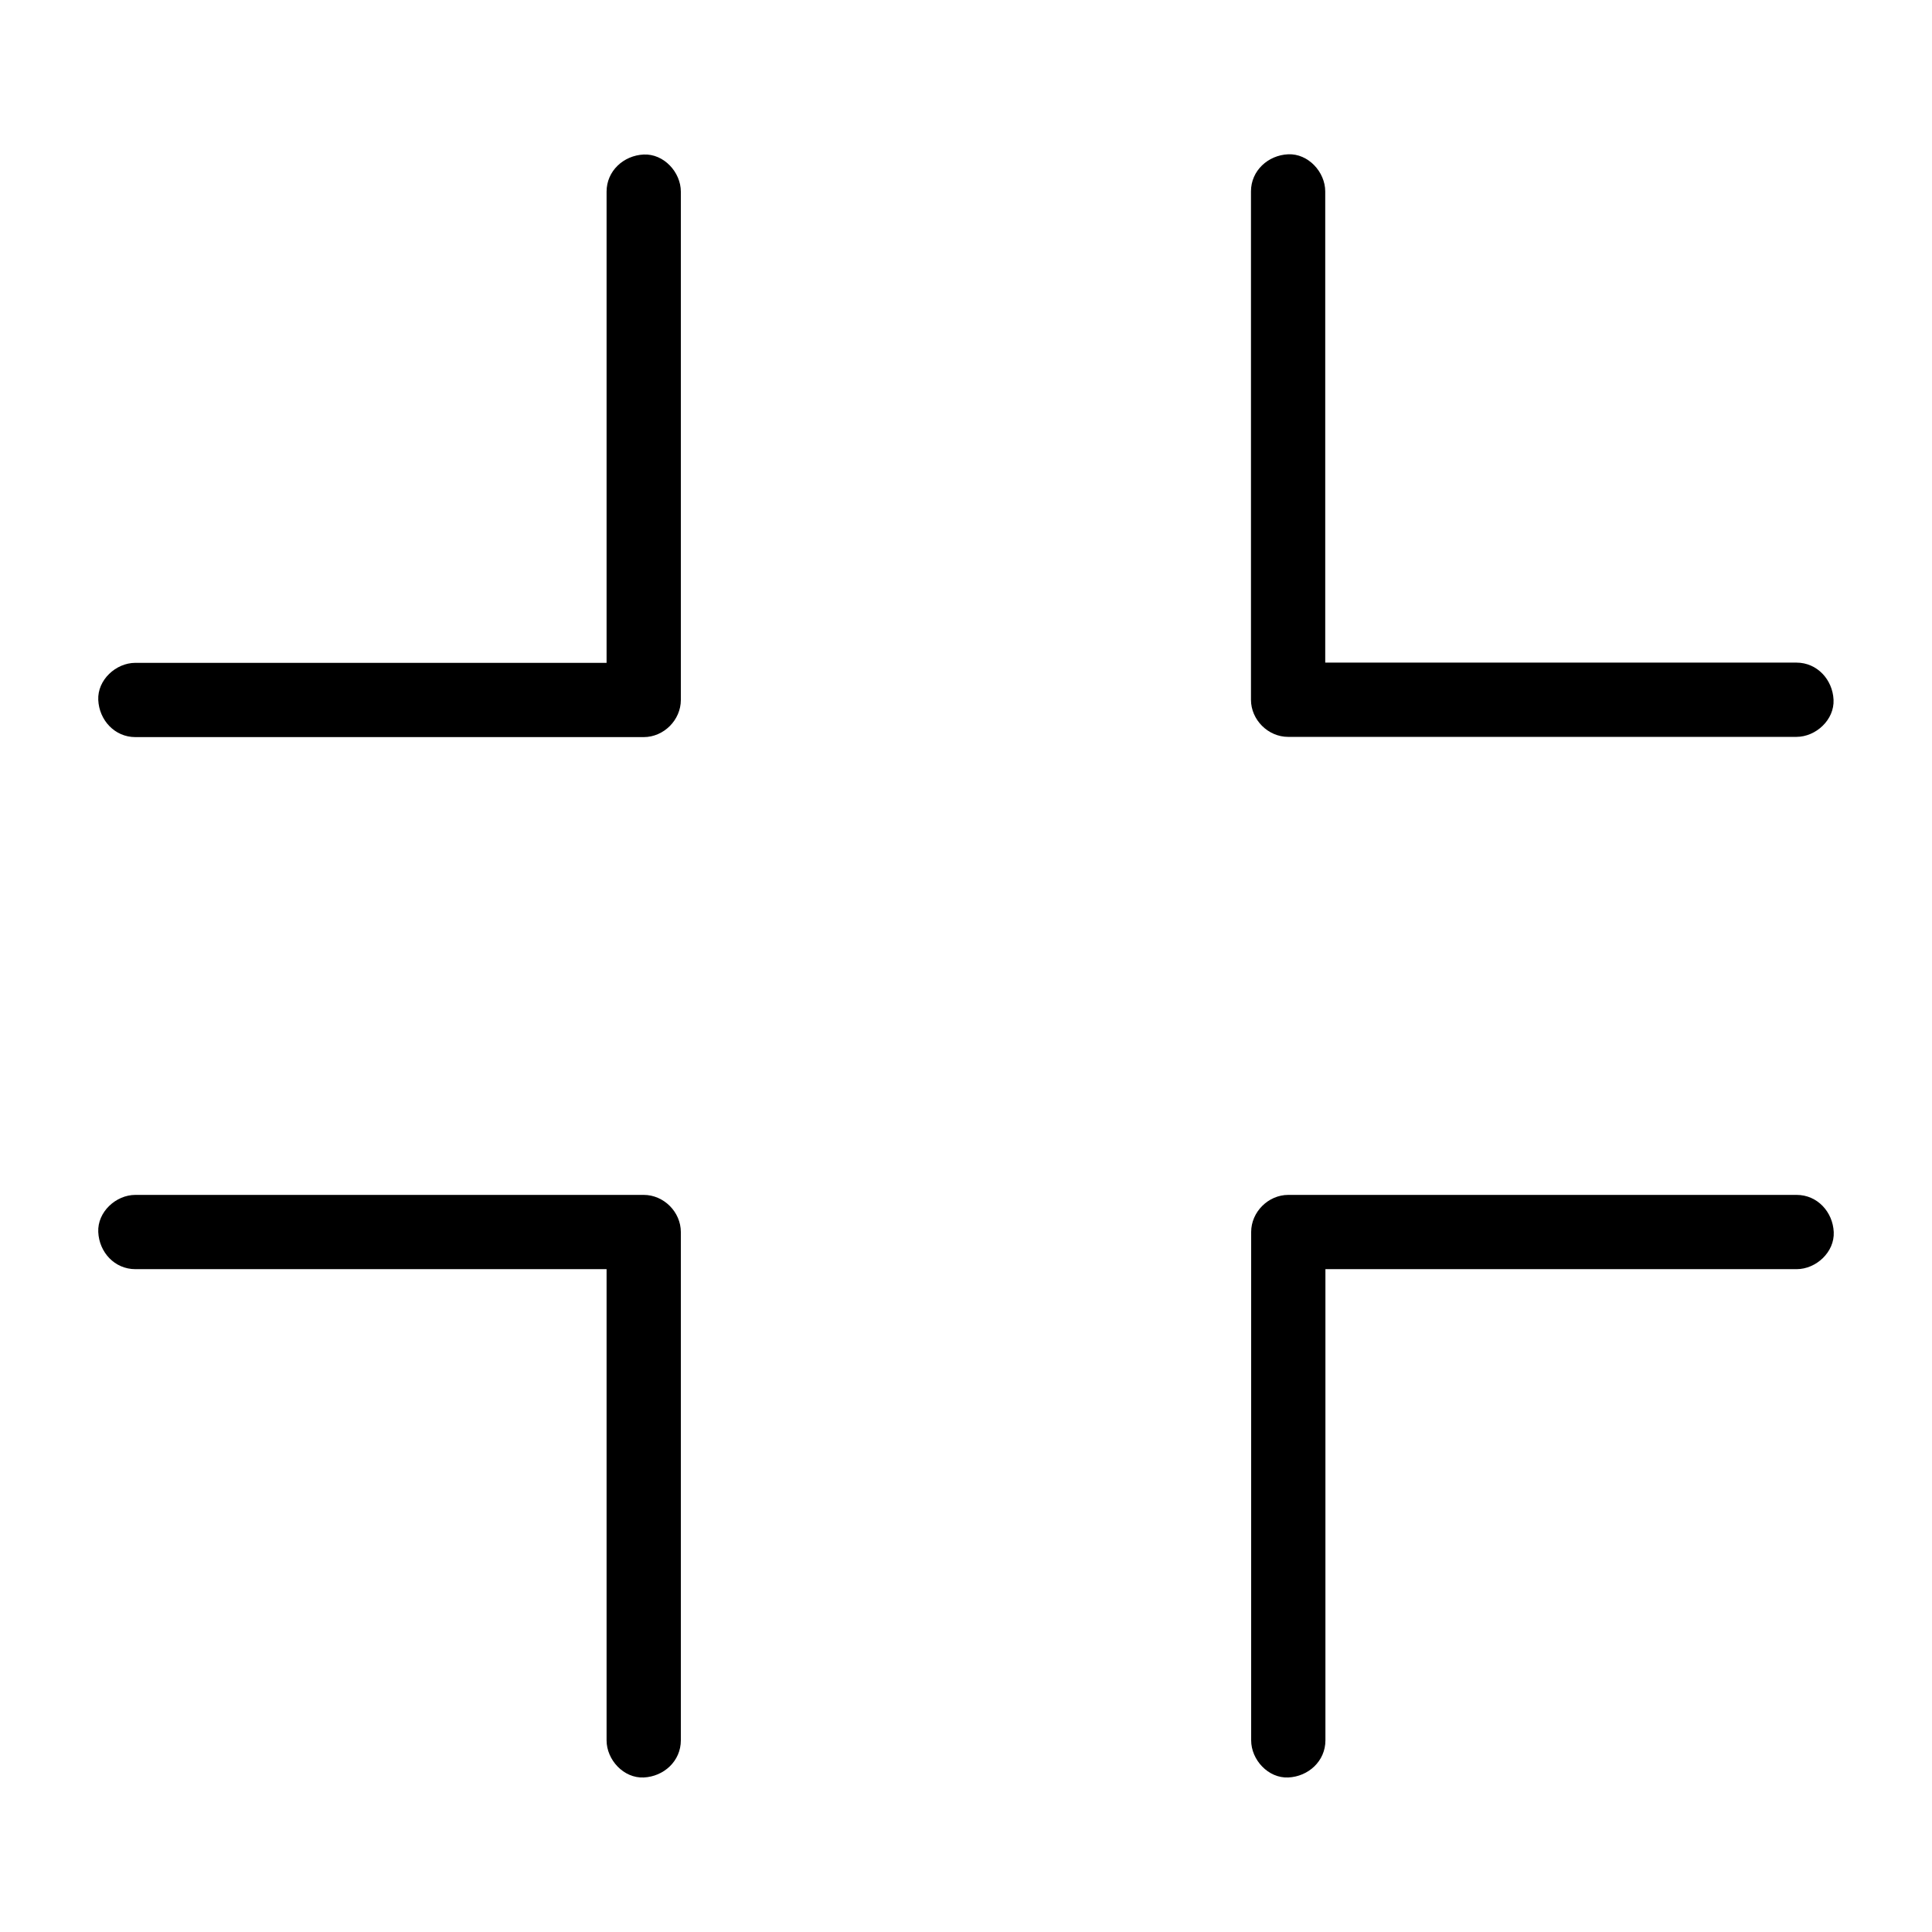 <?xml version="1.0" encoding="UTF-8"?>
<!-- Uploaded to: SVG Repo, www.svgrepo.com, Generator: SVG Repo Mixer Tools -->
<svg fill="#000000" width="800px" height="800px" version="1.1" viewBox="144 144 512 512" xmlns="http://www.w3.org/2000/svg">
 <g>
  <path d="m179.88 480.34h45.609 72.57 16.531l-9.84-9.84v45.609 72.57 16.531c0 5.164 4.527 10.086 9.84 9.84 5.312-0.246 9.84-4.328 9.84-9.84v-45.609-72.57-16.531c0-5.312-4.527-9.84-9.84-9.84h-45.609-72.57-16.531c-5.164 0-10.086 4.527-9.84 9.84 0.242 5.359 4.328 9.84 9.84 9.84z"/>
  <path d="m620.12 460.66h-45.609-72.57-16.531c-5.312 0-9.84 4.527-9.84 9.84v45.609 72.57 16.531c0 5.164 4.527 10.086 9.84 9.84 5.312-0.246 9.84-4.328 9.84-9.84v-45.609-72.57-16.531l-9.84 9.84h45.609 72.57 16.531c5.164 0 10.086-4.527 9.84-9.84-0.246-5.316-4.332-9.84-9.84-9.84z"/>
  <path d="m179.88 339.34h45.609 72.57 16.531c5.312 0 9.84-4.527 9.84-9.84v-45.609-72.57-16.531c0-5.164-4.527-10.086-9.84-9.84-5.312 0.246-9.84 4.328-9.84 9.84v45.609 72.57 16.531l9.84-9.84h-45.609-72.57-16.531c-5.164 0-10.086 4.527-9.84 9.84 0.242 5.312 4.328 9.84 9.84 9.84z"/>
  <path d="m475.52 194.73v45.609 72.57 16.531c0 5.312 4.527 9.84 9.84 9.84h45.609 72.57 16.531c5.164 0 10.086-4.527 9.84-9.84s-4.328-9.84-9.84-9.84h-45.609-72.57-16.531c3.297 3.297 6.543 6.543 9.84 9.84v-45.609-72.57-16.531c0-5.164-4.527-10.086-9.84-9.84-5.312 0.246-9.84 4.332-9.84 9.84z"/>
 </g>
</svg>